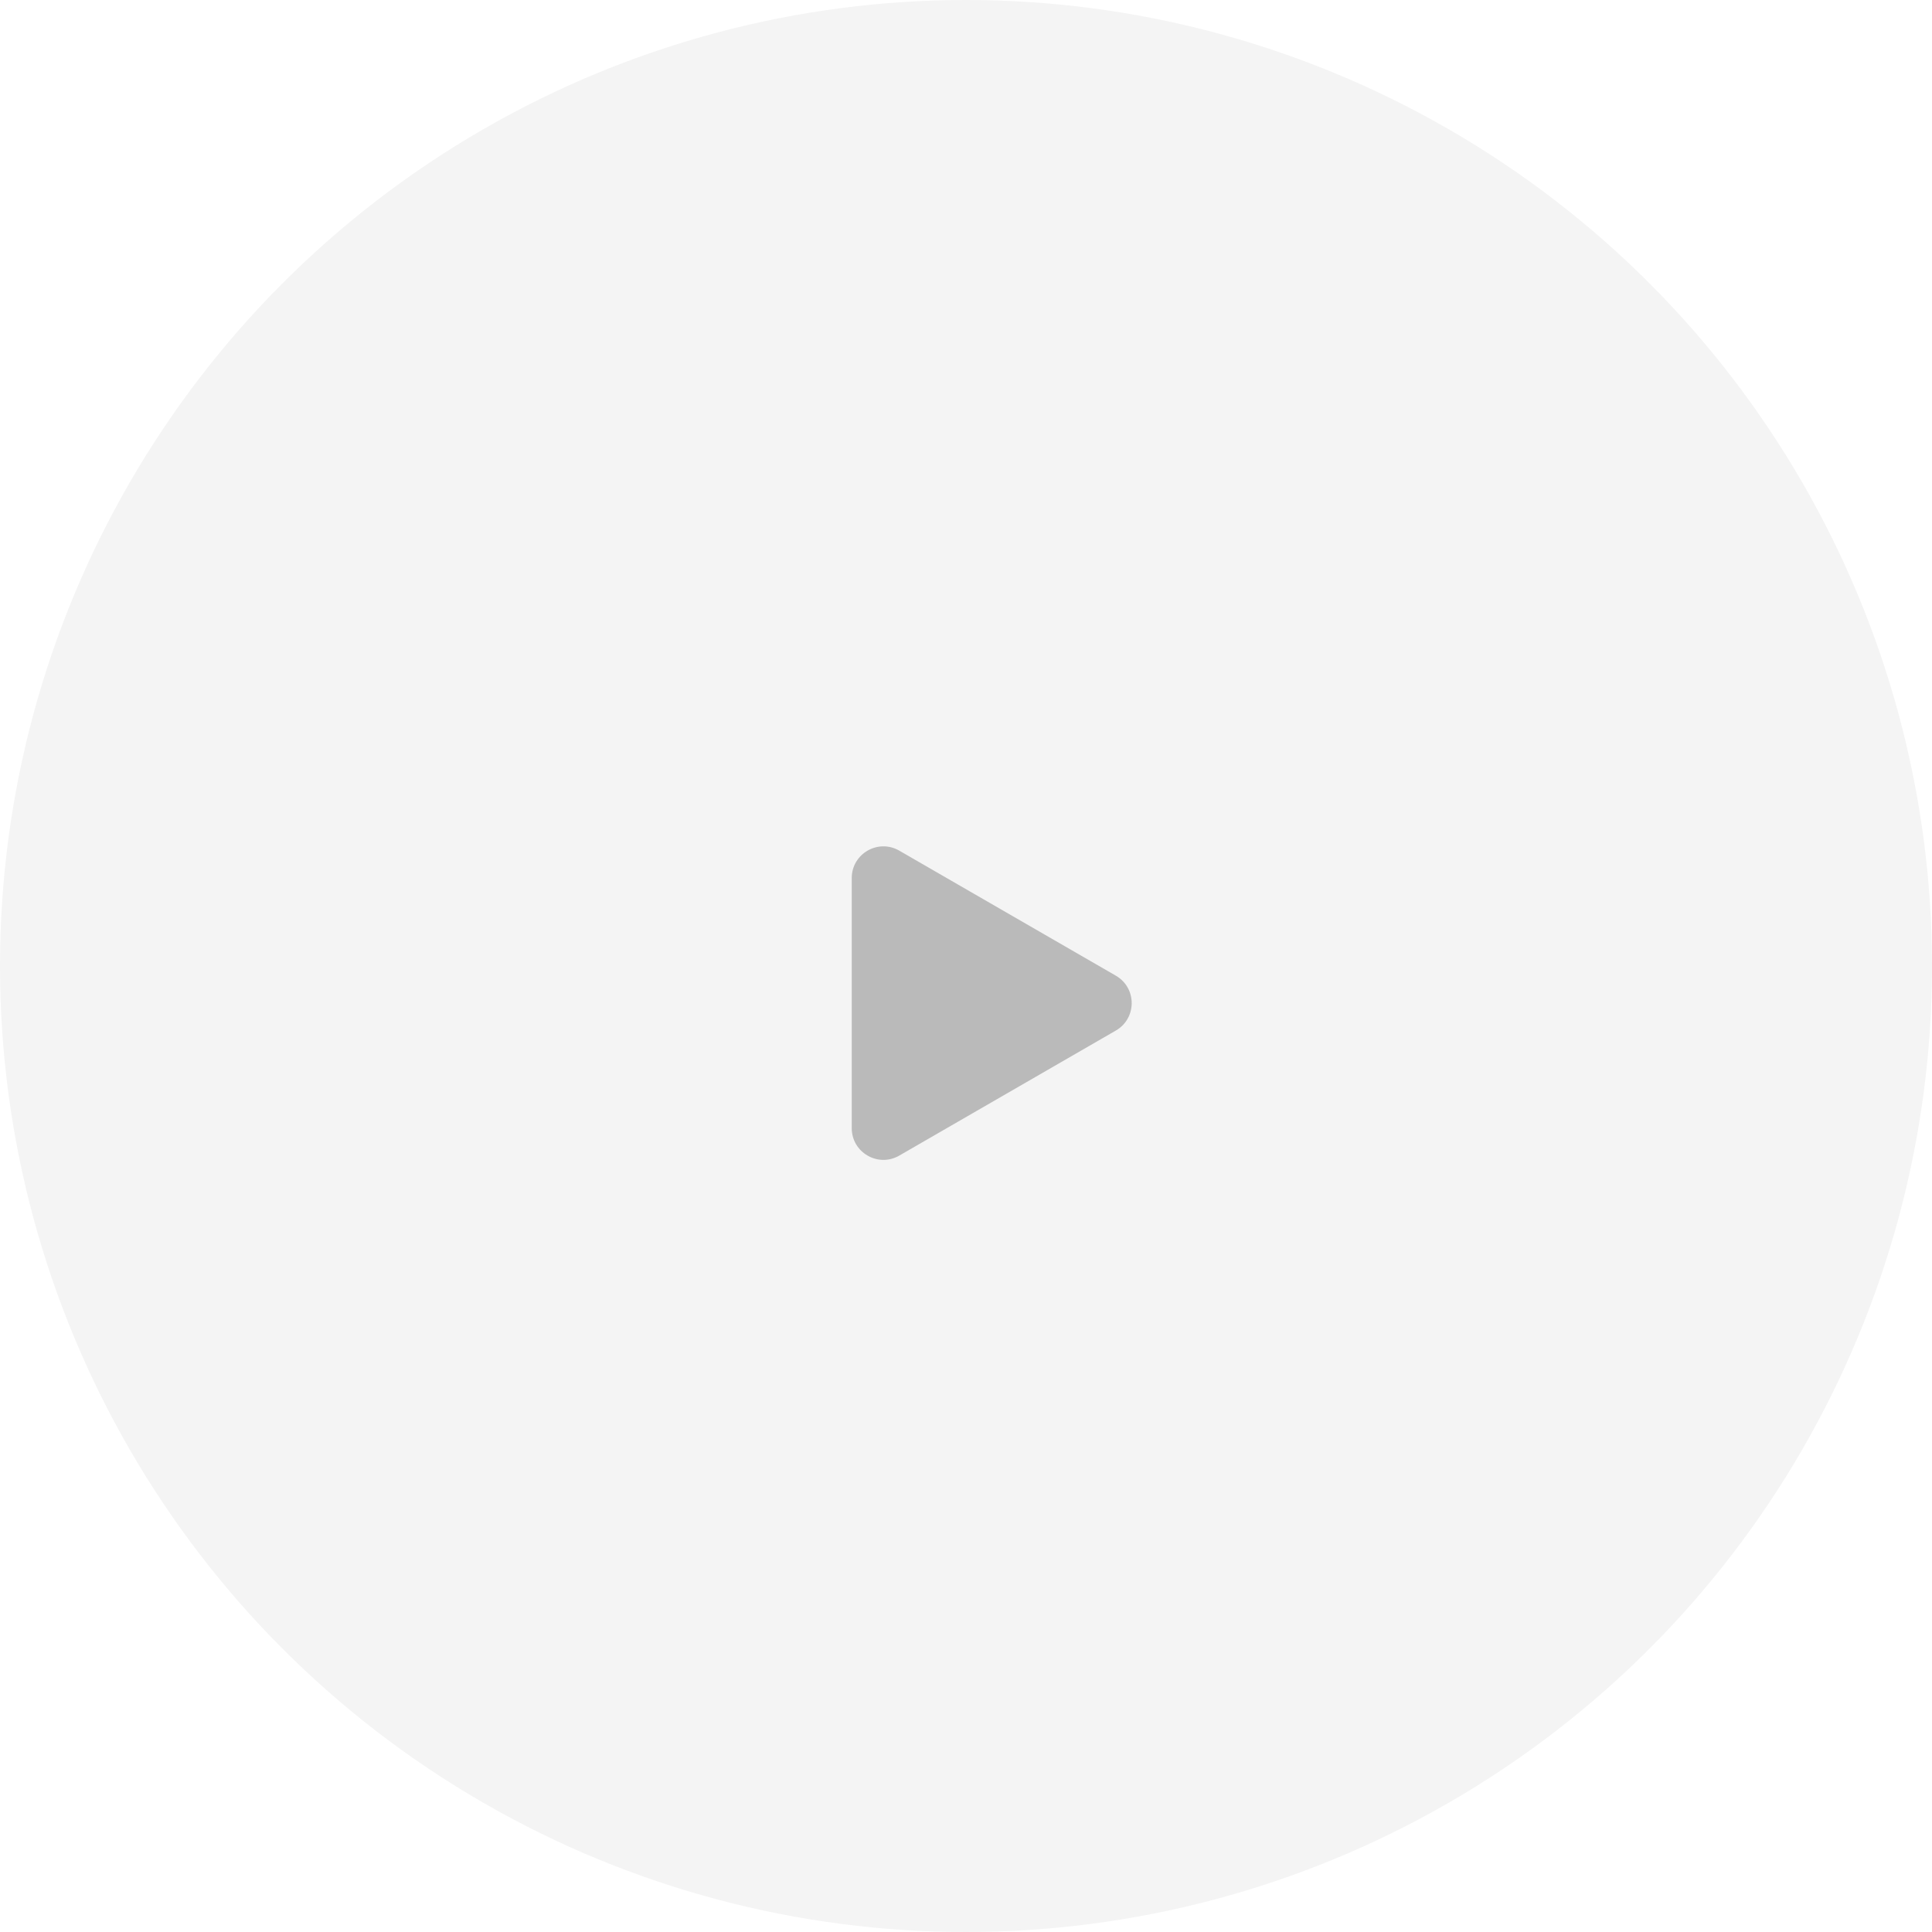 <?xml version="1.0" encoding="UTF-8"?> <svg xmlns="http://www.w3.org/2000/svg" width="122" height="122" viewBox="0 0 122 122" fill="none"> <circle cx="61" cy="61" r="61" fill="#F4F4F4"></circle> <g filter="url(#filter0_d_289_553)"> <path d="M70.463 58.612C71.796 59.382 71.796 61.306 70.463 62.076L56.785 69.973C55.452 70.742 53.785 69.78 53.785 68.24V52.447C53.785 50.908 55.452 49.945 56.785 50.715L70.463 58.612Z" fill="#BABABA"></path> </g> <defs> <filter id="filter0_d_289_553" x="38.767" y="38.426" width="47.714" height="49.835" filterUnits="userSpaceOnUse" color-interpolation-filters="sRGB"> <feFlood flood-opacity="0" result="BackgroundImageFix"></feFlood> <feColorMatrix in="SourceAlpha" type="matrix" values="0 0 0 0 0 0 0 0 0 0 0 0 0 0 0 0 0 0 127 0" result="hardAlpha"></feColorMatrix> <feMorphology radius="21.982" operator="erode" in="SourceAlpha" result="effect1_dropShadow_289_553"></feMorphology> <feOffset dy="3"></feOffset> <feGaussianBlur stdDeviation="18.5"></feGaussianBlur> <feComposite in2="hardAlpha" operator="out"></feComposite> <feColorMatrix type="matrix" values="0 0 0 0 1 0 0 0 0 1 0 0 0 0 1 0 0 0 1 0"></feColorMatrix> <feBlend mode="normal" in2="BackgroundImageFix" result="effect1_dropShadow_289_553"></feBlend> <feBlend mode="normal" in="SourceGraphic" in2="effect1_dropShadow_289_553" result="shape"></feBlend> </filter> </defs> </svg> 